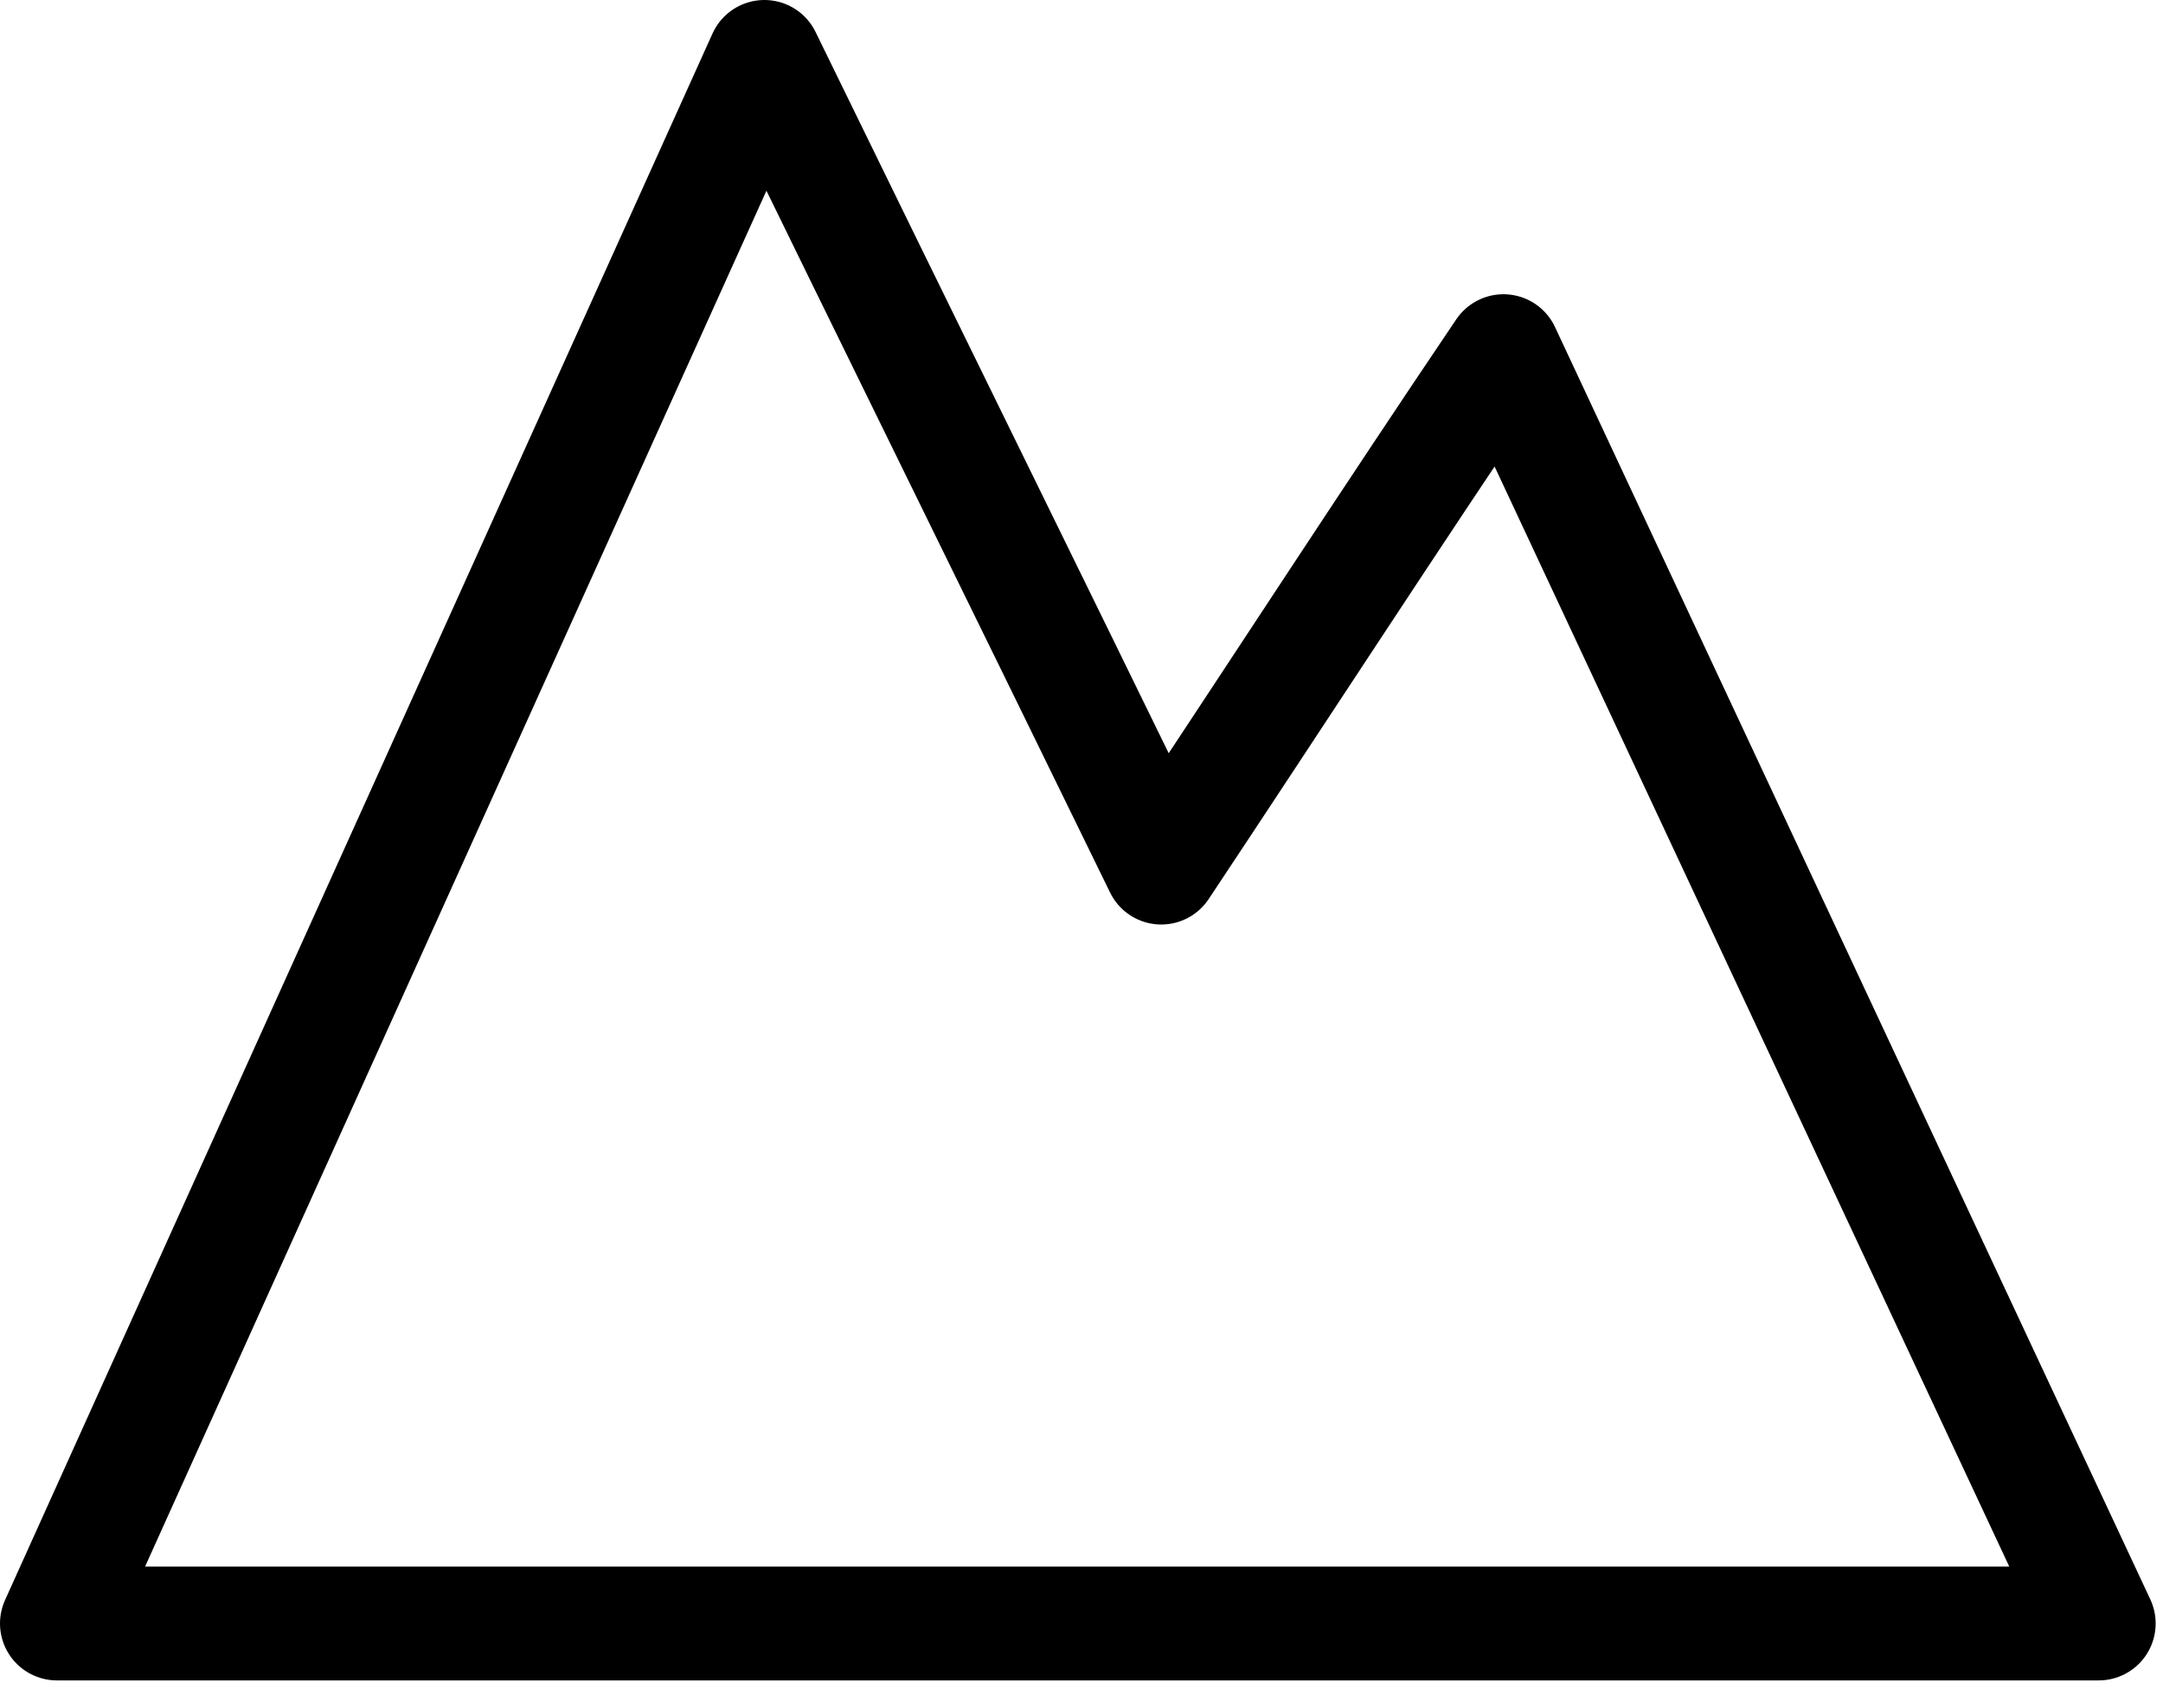 <svg width="38" height="30" viewBox="0 0 38 30" fill="none" xmlns="http://www.w3.org/2000/svg">
<path d="M1 28.52C5.143 19.346 9.286 10.173 13.429 1C15.753 5.764 18.077 10.477 20.401 15.241C22.422 12.2 24.392 9.16 26.413 6.169C29.899 13.62 33.385 21.07 36.871 28.52H1Z" stroke="black" stroke-width="2" stroke-linecap="round" stroke-linejoin="round"/>
</svg>

